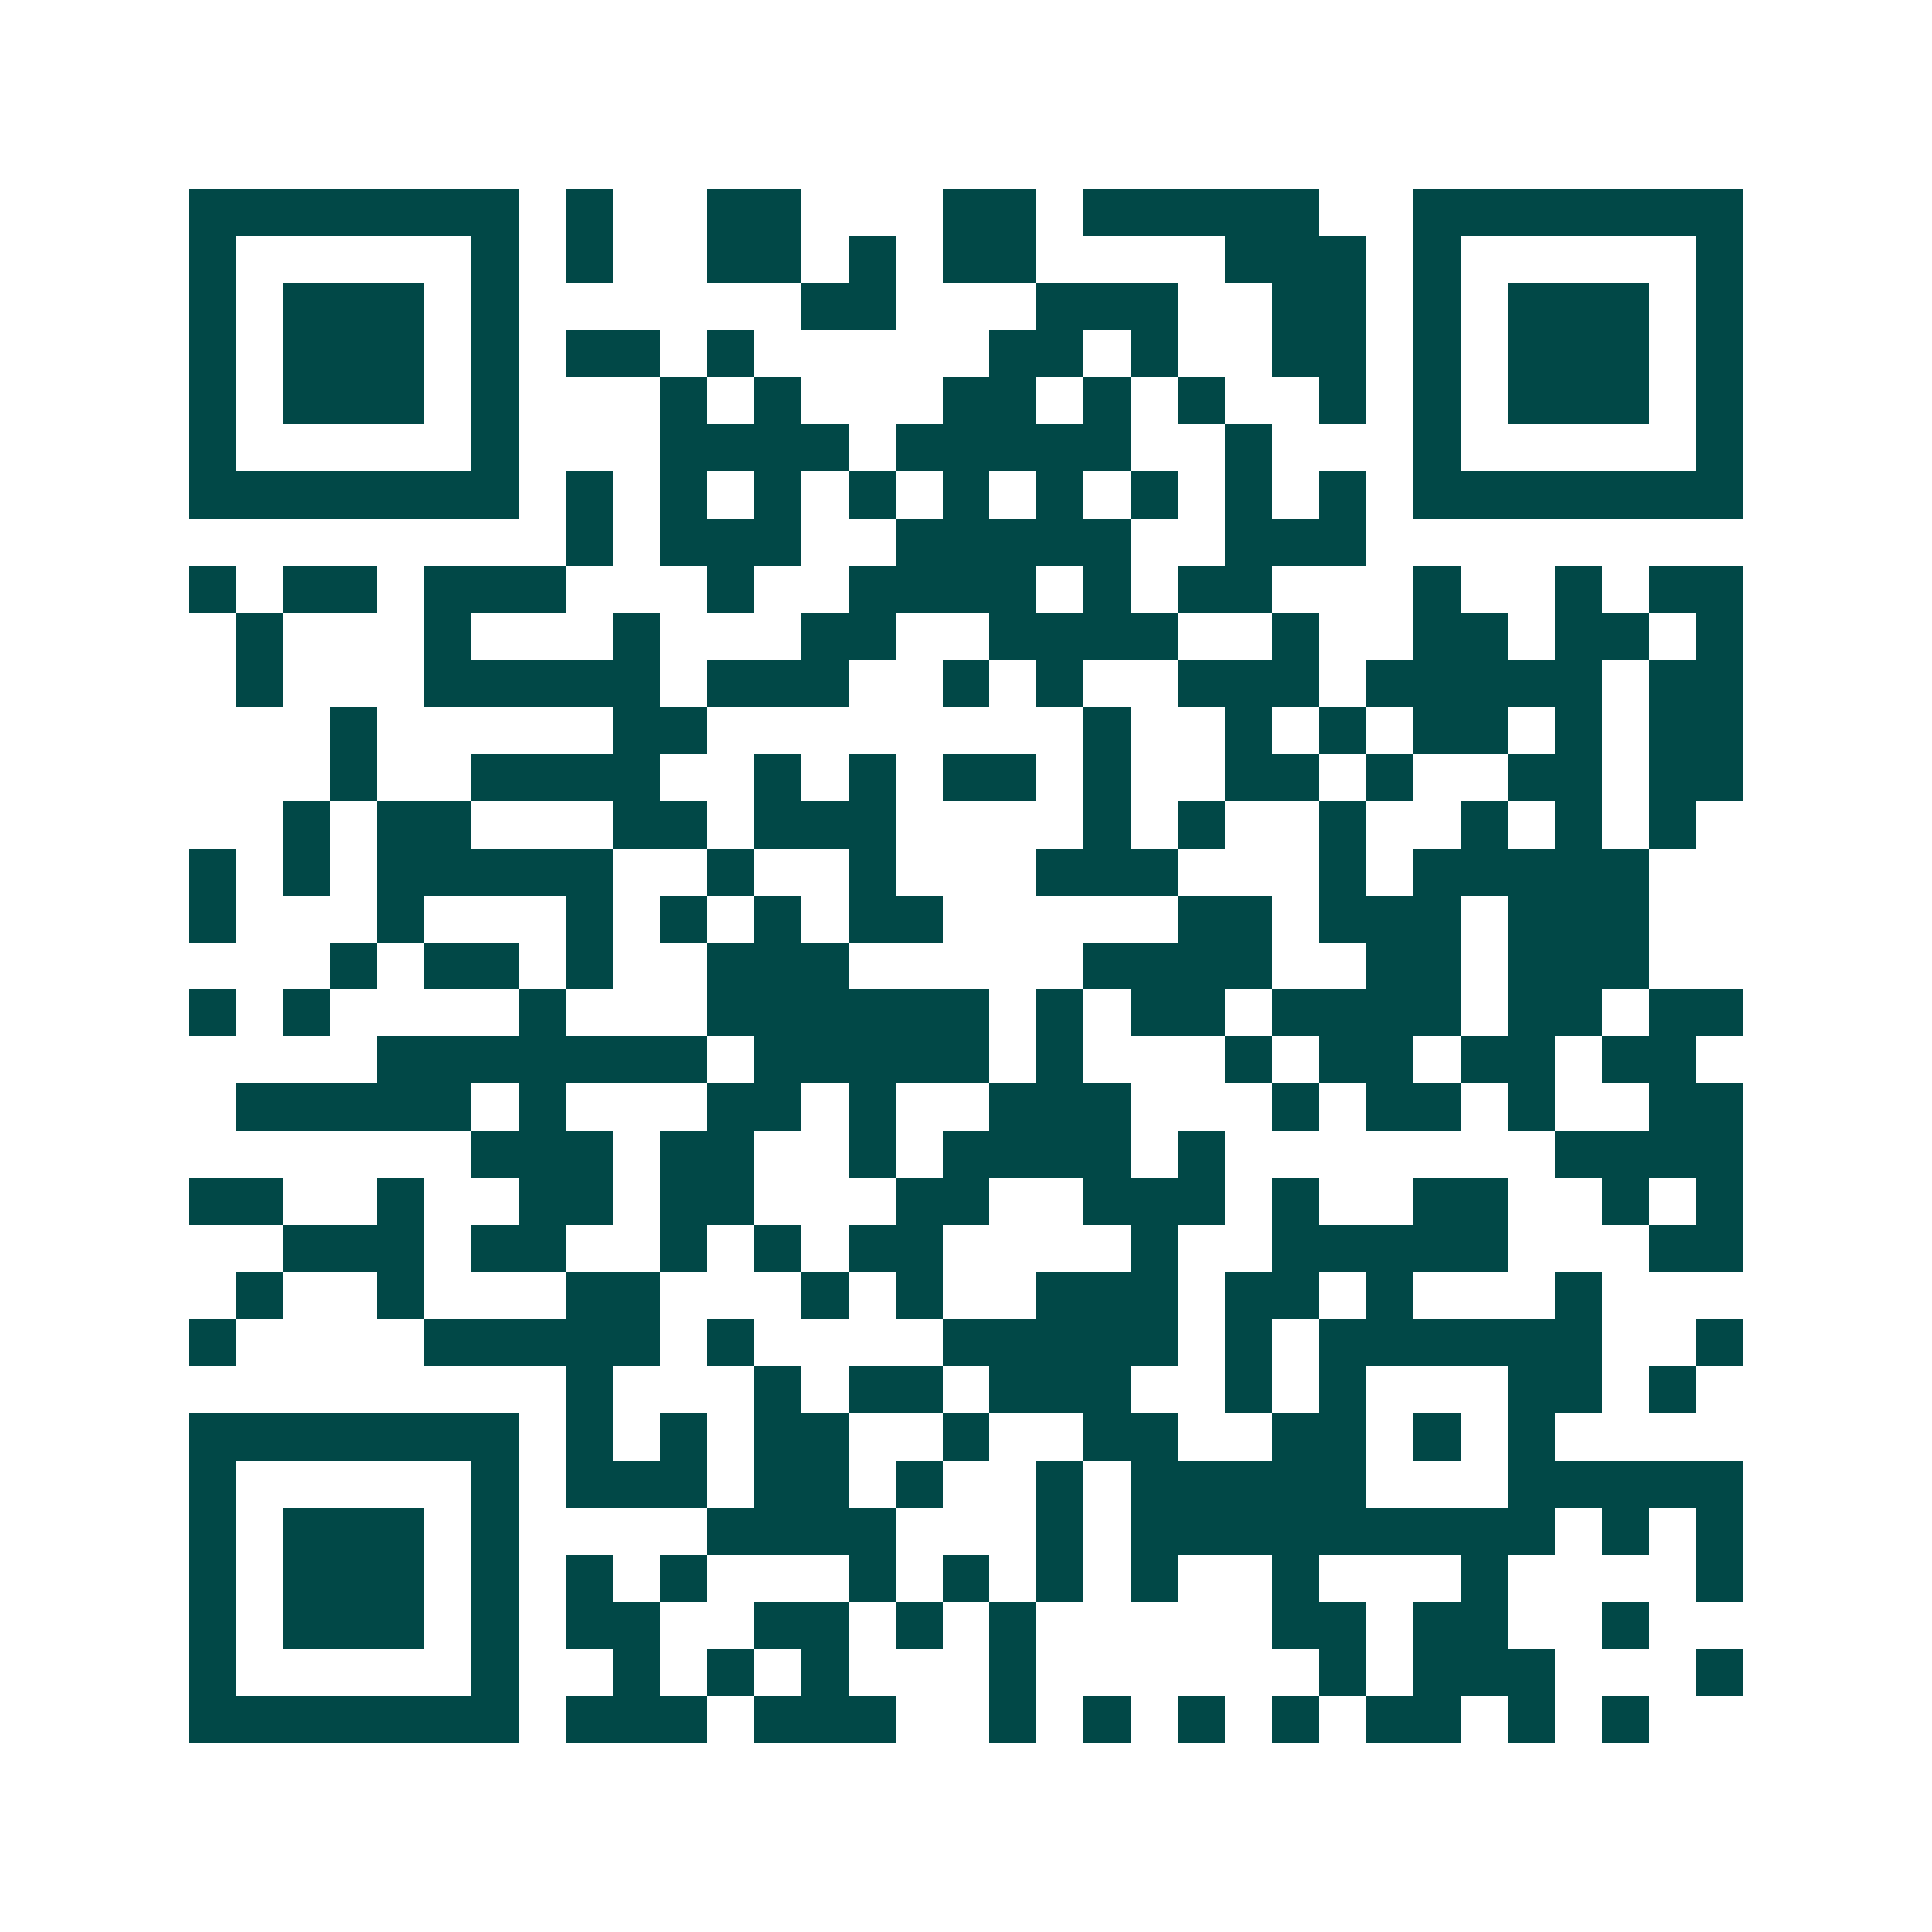 <svg xmlns="http://www.w3.org/2000/svg" width="200" height="200" viewBox="0 0 41 41" shape-rendering="crispEdges"><path fill="#ffffff" d="M0 0h41v41H0z"/><path stroke="#014847" d="M4 4.5h7m1 0h1m2 0h2m3 0h2m1 0h5m2 0h7M4 5.5h1m5 0h1m1 0h1m2 0h2m1 0h1m1 0h2m4 0h3m1 0h1m5 0h1M4 6.5h1m1 0h3m1 0h1m6 0h2m3 0h3m2 0h2m1 0h1m1 0h3m1 0h1M4 7.5h1m1 0h3m1 0h1m1 0h2m1 0h1m5 0h2m1 0h1m2 0h2m1 0h1m1 0h3m1 0h1M4 8.5h1m1 0h3m1 0h1m3 0h1m1 0h1m3 0h2m1 0h1m1 0h1m2 0h1m1 0h1m1 0h3m1 0h1M4 9.5h1m5 0h1m3 0h4m1 0h5m2 0h1m3 0h1m5 0h1M4 10.5h7m1 0h1m1 0h1m1 0h1m1 0h1m1 0h1m1 0h1m1 0h1m1 0h1m1 0h1m1 0h7M12 11.5h1m1 0h3m2 0h5m2 0h3M4 12.5h1m1 0h2m1 0h3m3 0h1m2 0h4m1 0h1m1 0h2m3 0h1m2 0h1m1 0h2M5 13.5h1m3 0h1m3 0h1m3 0h2m2 0h4m2 0h1m2 0h2m1 0h2m1 0h1M5 14.5h1m3 0h5m1 0h3m2 0h1m1 0h1m2 0h3m1 0h5m1 0h2M7 15.5h1m5 0h2m8 0h1m2 0h1m1 0h1m1 0h2m1 0h1m1 0h2M7 16.5h1m2 0h4m2 0h1m1 0h1m1 0h2m1 0h1m2 0h2m1 0h1m2 0h2m1 0h2M6 17.5h1m1 0h2m3 0h2m1 0h3m4 0h1m1 0h1m2 0h1m2 0h1m1 0h1m1 0h1M4 18.5h1m1 0h1m1 0h5m2 0h1m2 0h1m3 0h3m3 0h1m1 0h5M4 19.5h1m3 0h1m3 0h1m1 0h1m1 0h1m1 0h2m5 0h2m1 0h3m1 0h3M7 20.5h1m1 0h2m1 0h1m2 0h3m5 0h4m2 0h2m1 0h3M4 21.5h1m1 0h1m4 0h1m3 0h6m1 0h1m1 0h2m1 0h4m1 0h2m1 0h2M8 22.5h7m1 0h5m1 0h1m3 0h1m1 0h2m1 0h2m1 0h2M5 23.5h5m1 0h1m3 0h2m1 0h1m2 0h3m3 0h1m1 0h2m1 0h1m2 0h2M10 24.5h3m1 0h2m2 0h1m1 0h4m1 0h1m7 0h4M4 25.5h2m2 0h1m2 0h2m1 0h2m3 0h2m2 0h3m1 0h1m2 0h2m2 0h1m1 0h1M6 26.5h3m1 0h2m2 0h1m1 0h1m1 0h2m4 0h1m2 0h5m3 0h2M5 27.5h1m2 0h1m3 0h2m3 0h1m1 0h1m2 0h3m1 0h2m1 0h1m3 0h1M4 28.5h1m4 0h5m1 0h1m4 0h5m1 0h1m1 0h6m2 0h1M12 29.5h1m3 0h1m1 0h2m1 0h3m2 0h1m1 0h1m3 0h2m1 0h1M4 30.5h7m1 0h1m1 0h1m1 0h2m2 0h1m2 0h2m2 0h2m1 0h1m1 0h1M4 31.5h1m5 0h1m1 0h3m1 0h2m1 0h1m2 0h1m1 0h5m3 0h5M4 32.5h1m1 0h3m1 0h1m4 0h4m3 0h1m1 0h9m1 0h1m1 0h1M4 33.5h1m1 0h3m1 0h1m1 0h1m1 0h1m3 0h1m1 0h1m1 0h1m1 0h1m2 0h1m3 0h1m4 0h1M4 34.5h1m1 0h3m1 0h1m1 0h2m2 0h2m1 0h1m1 0h1m5 0h2m1 0h2m2 0h1M4 35.5h1m5 0h1m2 0h1m1 0h1m1 0h1m3 0h1m6 0h1m1 0h3m3 0h1M4 36.5h7m1 0h3m1 0h3m2 0h1m1 0h1m1 0h1m1 0h1m1 0h2m1 0h1m1 0h1"/></svg>
